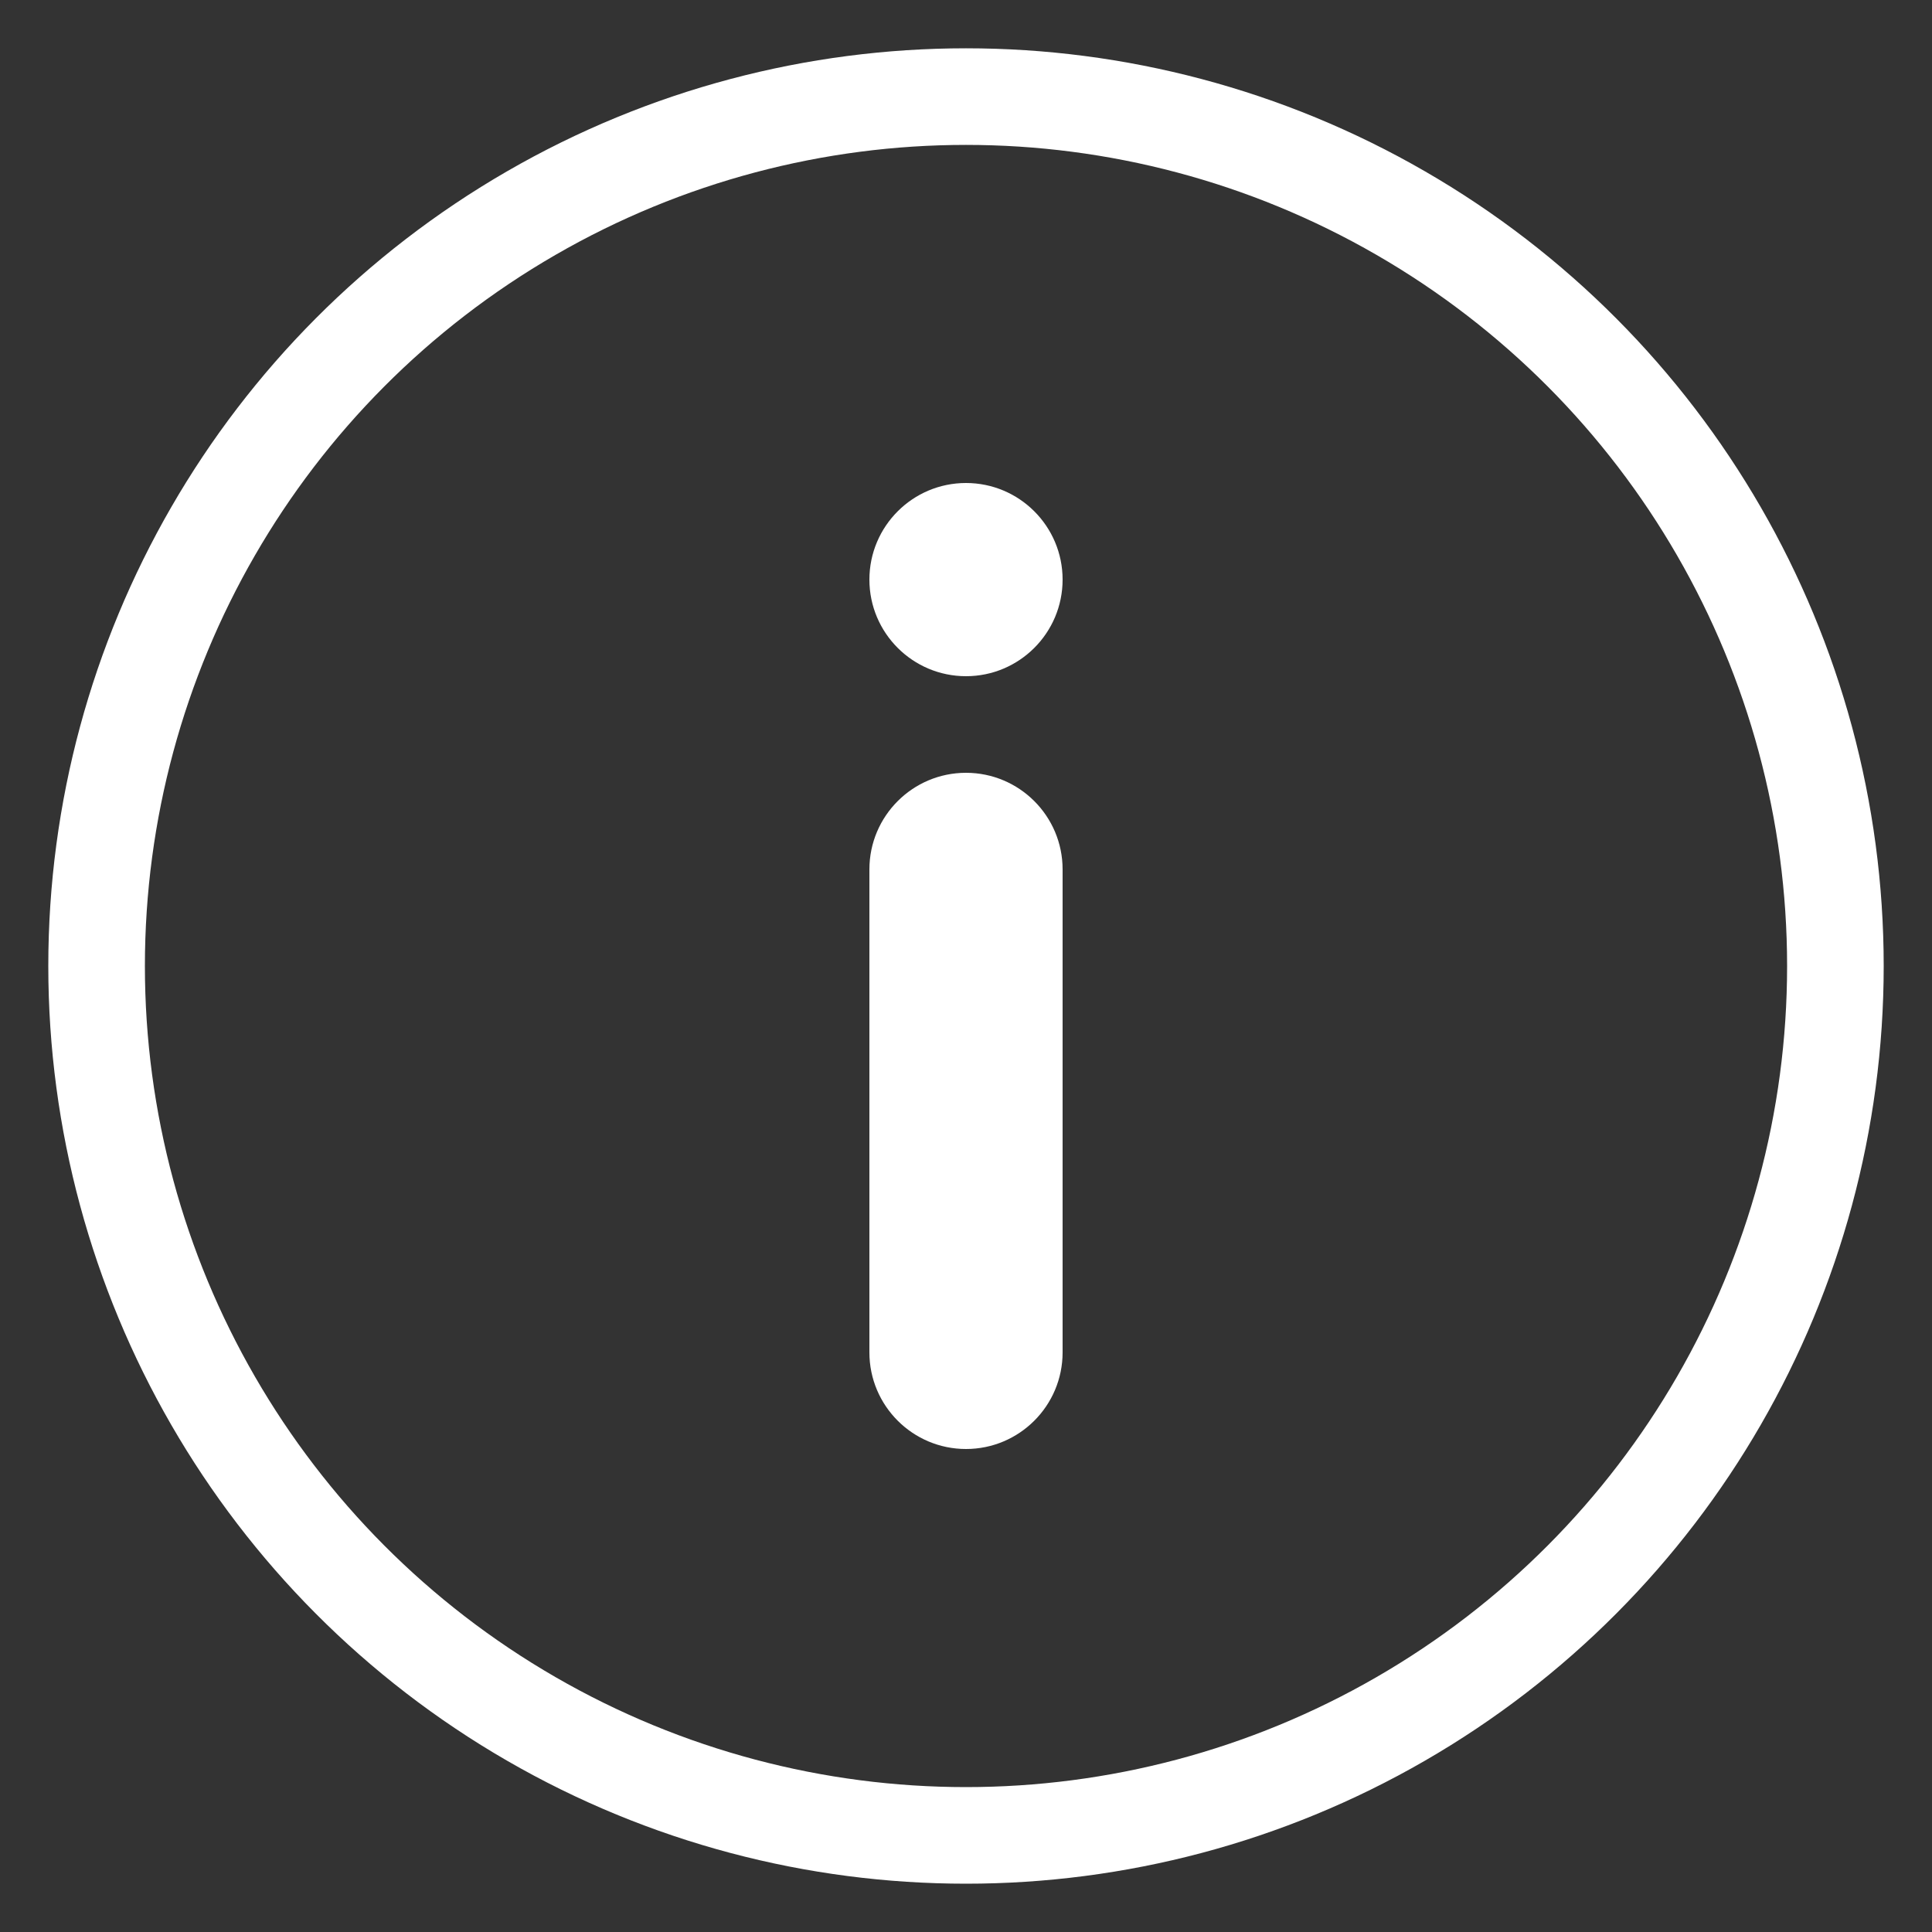 <?xml version="1.0" encoding="UTF-8"?>
<svg width="20px" height="20px" viewBox="0 0 20 20" version="1.1" xmlns="http://www.w3.org/2000/svg" xmlns:xlink="http://www.w3.org/1999/xlink">
    <rect x="0" y="0" width="20" height="20" fill="#333333" stroke="none"/>
    <title>Group 25</title>
    <defs>
        <path d="M9,4 C8.448,4 8,4.448 8,5 C8,5.552 8.448,6 9,6 C9.552,6 10,5.552 10,5 C10,4.448 9.552,4 9,4 M9,7 C8.448,7 8,7.448 8,8 L8,13 C8,13.552 8.448,14 9,14 C9.552,14 10,13.552 10,13 L10,8 C10,7.448 9.552,7 9,7" id="path-1"></path>
    </defs>
    <g id="Homepage" stroke="none" stroke-width="1" fill="none" fill-rule="evenodd">
        <g id="Artboard" transform="translate(-225, -1060)">
            <g id="Group-25" transform="translate(226, 1061)">
                <circle id="Oval" stroke="#FFFFFF" stroke-linecap="round" stroke-linejoin="round" cx="9" cy="9" r="9"></circle>
                <mask id="mask-2" fill="white">
                    <use xlink:href="#path-1"></use>
                </mask>
                <use id="🎨-Icon-Сolor" fill="#FFFFFF" xlink:href="#path-1"></use>
            </g>
        </g>
    </g>
</svg>